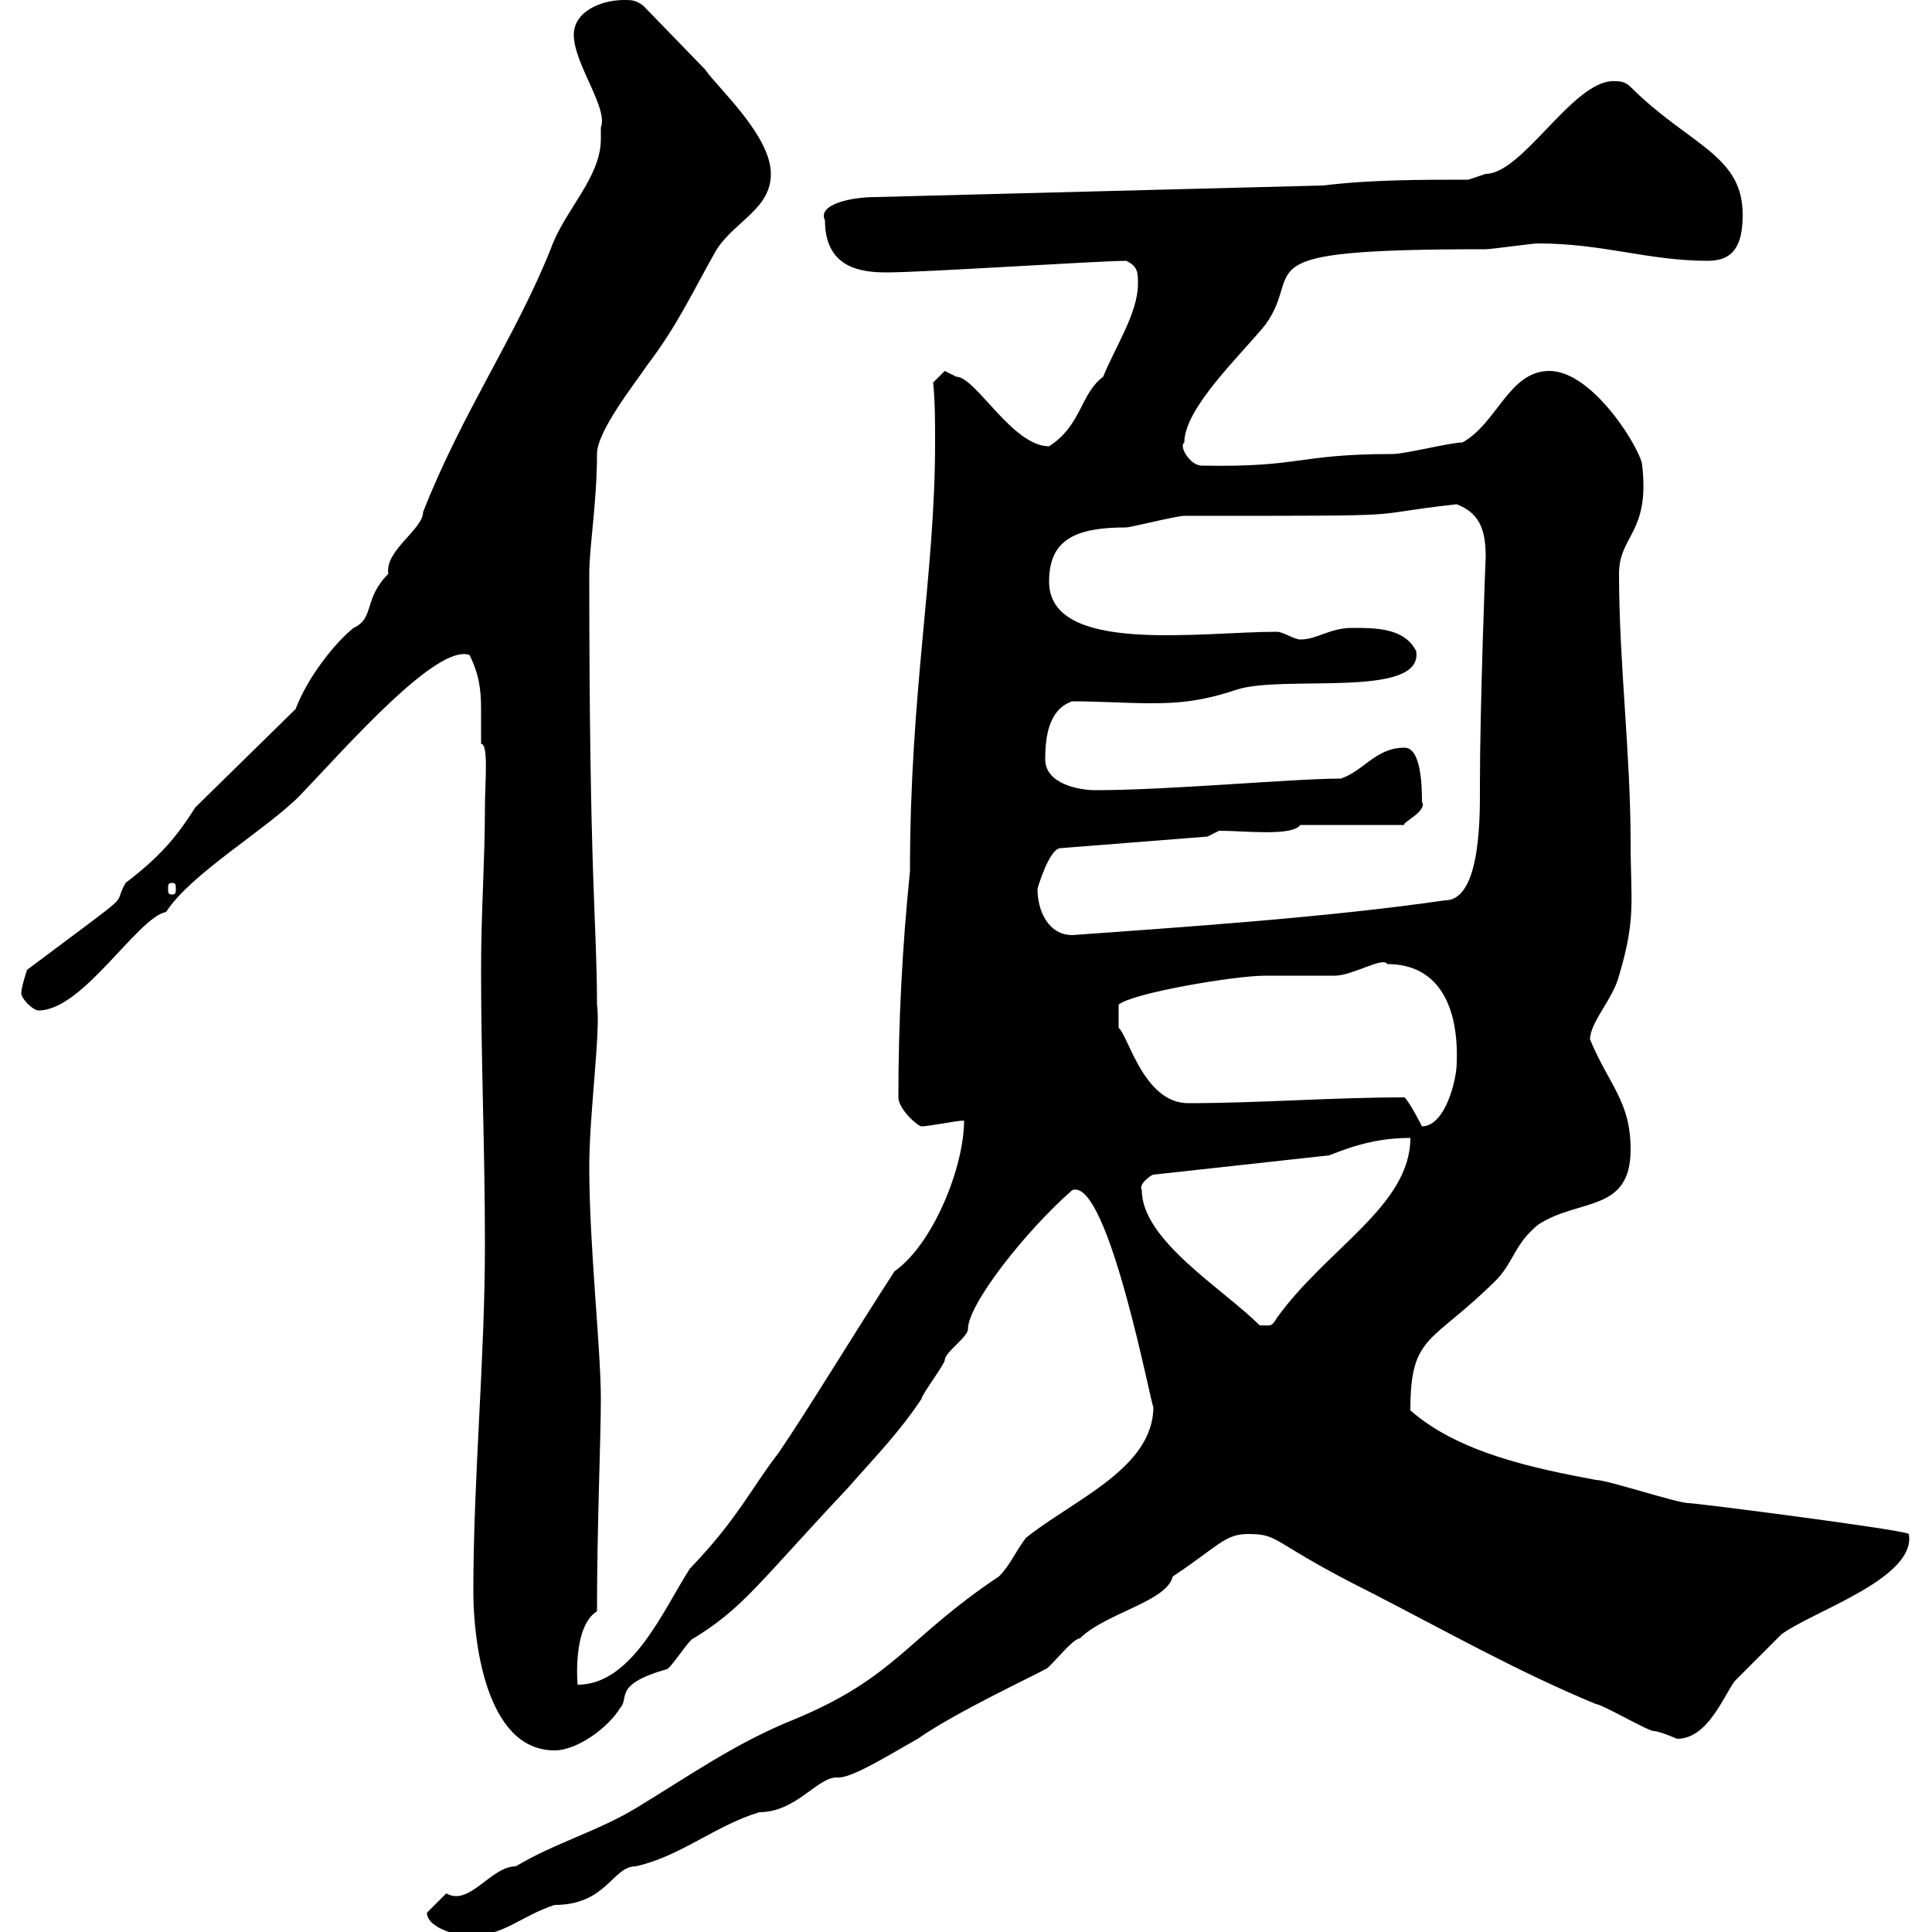 <svg xmlns="http://www.w3.org/2000/svg" xmlns:xlink="http://www.w3.org/1999/xlink" width="300" height="300"><path d="M66.30 297C66.30 299.40 71.10 300.60 72.90 300.60C78.30 300.60 80.70 297.60 86.10 295.80C94.20 295.80 95.10 289.80 98.70 289.80C105.60 288.30 111 283.50 117.90 281.40C123.60 281.40 126.90 276 129.90 276C132 276.30 137.70 272.70 142.50 270C148.50 265.80 160.80 260.10 162.30 259.20C162.90 259.20 166.50 254.40 167.70 254.40C171.60 250.50 181.20 248.70 182.10 244.80C189.30 240 190.20 238.20 193.80 238.20C198.90 238.20 197.10 239.40 212.70 247.20C224.40 253.20 235.50 259.50 247.80 264.60C248.70 264.60 255.90 268.80 256.80 268.80C257.70 268.80 260.40 270 260.40 270C265.20 270 267.60 263.40 269.40 261C270.60 259.80 276 254.40 276.60 253.80C281.40 250.20 297.60 245.10 296.40 238.20C296.10 237.60 263.40 233.40 262.20 233.40C260.40 233.40 249.60 229.80 247.80 229.80C238.20 228 226.50 225.60 219 219C219 207 222.30 208.80 232.50 198.60C235.20 195.60 235.20 193.20 238.80 190.20C245.10 186 253.20 188.40 253.20 178.50C253.20 171 249.90 168.60 246.90 161.40C246.90 158.70 250.50 155.10 251.40 151.50C254.10 142.50 253.20 139.80 253.20 130.80C253.20 117 251.40 102.90 251.40 89.10C251.40 83.10 256.20 82.80 255 72.30C255 70.20 247.50 57.60 240.60 57.60C234.30 57.60 232.50 65.70 227.10 68.70C225.30 68.70 218.10 70.50 216.30 70.50C201.30 70.50 202.20 72.60 186.60 72.30C184.80 72.30 183 69.30 183.90 68.70C183.90 63.30 192.90 54.90 196.50 50.40C202.80 41.70 191.70 38.70 230.70 38.70C231.60 38.70 237.90 37.80 238.80 37.80C249 37.80 255.90 40.50 265.20 40.50C269.40 40.50 270.60 37.80 270.60 33.30C270.60 24 262.20 22.50 253.20 13.50C252.30 12.60 251.40 12.60 250.50 12.60C244.20 12.60 236.40 27 230.70 27L228 27.90C220.80 27.90 212.70 27.90 205.50 28.80L135.90 30.60C132 30.60 126.90 31.80 128.10 34.20C128.10 41.70 133.80 42.30 137.70 42.30C143.40 42.30 170.70 40.50 174.90 40.50C176.70 41.40 176.70 42.30 176.70 44.10C176.70 48.60 173.10 54 171.30 58.50C167.70 61.20 168 66 162.90 69.30C157.20 69.30 151.50 58.50 148.50 58.50C148.50 58.50 146.70 57.60 146.70 57.60C146.70 57.60 144.90 59.40 144.90 59.40C145.20 62.40 145.20 65.70 145.20 68.70C145.20 89.40 141.30 107.10 141.30 135.30C140.10 147 139.50 158.70 139.50 170.40C139.50 172.20 142.50 174.90 143.10 174.90C144.30 174.90 148.50 174 149.70 174C149.70 181.20 144.90 193.20 138.90 197.40C132.30 207.60 125.40 219 120.90 225.60C116.70 231 114.60 235.80 107.10 243.60C102.90 250.20 98.10 261.60 89.70 261.60C89.70 261.90 88.80 252.60 92.70 250.20C92.70 237 93.30 223.50 93.30 217.20C93.30 209.40 91.50 193.50 91.50 181.20C91.50 172.80 93.30 160.20 92.70 156C92.70 143.10 91.50 137.10 91.50 89.10C91.50 84.90 92.70 78 92.70 70.50C92.70 66.90 98.70 59.40 100.50 56.70C105.30 50.40 107.70 45 111.30 38.70C114.30 34.20 119.70 32.40 119.70 27C119.70 21 111.30 13.50 109.50 10.80L99.90 0.90C98.70 0 98.10 0 96.90 0C93.30 0 89.10 1.80 89.10 5.40C89.10 9.90 94.50 16.80 93.30 19.80C93.30 20.40 93.30 20.70 93.30 21.60C93.30 27.60 87.60 32.70 85.50 38.70C80.10 52.20 71.70 64.20 65.70 79.50C65.70 82.20 59.70 85.50 60.30 89.10C56.40 93 58.20 96 54.90 97.50C51.90 99.90 47.70 105.30 45.90 110.10L30.30 125.40C27.30 130.20 24.60 133.20 19.50 137.10C17.10 141.30 22.20 137.10 4.20 150.60C4.20 150.60 3.30 153.30 3.30 154.20C3.30 155.10 5.10 156.90 6 156.90C12.90 156.90 21.30 142.50 25.80 141.60C29.70 135.60 41.10 129 46.50 123.60C53.70 116.10 67.80 99.90 72.90 101.70C74.40 104.70 74.70 107.10 74.70 110.10C74.70 111.90 74.70 113.70 74.70 115.50C75.90 115.50 75.30 121.50 75.30 125.40C75.30 133.50 74.70 141.60 74.70 150.60C74.70 165 75.30 178.50 75.30 193.20C75.30 211.20 73.50 229.20 73.50 247.20C73.50 254.40 75.30 271.80 86.10 271.80C89.70 271.80 94.50 268.20 96.30 265.20C97.80 263.70 95.10 261.60 103.50 259.20C104.10 259.20 107.10 254.40 107.70 254.40C115.50 249.60 117.60 246 131.70 231C135.90 226.20 139.50 222.60 143.10 217.20C143.10 216.60 146.70 211.80 146.70 211.20C146.70 210 150.30 207.60 150.30 206.40C150.30 202.50 159.30 191.10 166.50 184.80C172.20 182.70 179.10 220.20 179.10 218.40C179.10 228 166.80 232.80 159.30 238.80C157.50 241.20 156.90 243 155.10 244.80C140.70 254.40 139.20 260.40 123.30 267C114.30 270.60 107.10 275.70 98.70 280.80C92.70 284.40 86.10 286.20 80.10 289.80C76.20 289.80 72.90 296.10 69.30 294C69.30 294 67.50 295.80 66.30 297ZM177.30 184.80C176.70 183.90 178.80 182.40 179.10 182.40L206.40 179.40C210.90 177.60 214.50 176.70 219 176.70C219 187.20 206.10 193.80 198.30 204.60C197.40 206.10 197.40 205.80 195.60 205.80C189.90 200.10 177.30 192.60 177.30 184.80ZM218.10 170.40C206.70 170.40 195.60 171.30 184.50 171.30C177.60 171.30 175.20 160.80 173.70 159.60L173.70 156C175.80 154.20 191.70 151.50 196.50 151.50C197.40 151.50 206.40 151.50 207.30 151.50C210 151.50 214.80 148.50 215.40 149.70C223.80 149.70 226.50 156.90 226.20 165C226.20 167.70 224.40 174.90 220.80 174.90C220.80 174.90 219 171.30 218.10 170.40ZM161.10 138C161.10 138 162.90 131.70 164.70 131.70L187.50 129.90L189.30 129C193.20 129 200.70 129.90 201.90 128.10L218.10 128.10C217.50 127.80 221.70 126 220.80 124.50C220.80 122.70 220.80 116.10 218.10 116.10C213.60 116.10 211.80 119.70 208.20 120.90C200.70 120.90 181.50 122.70 170.10 122.70C167.70 122.70 162.30 121.80 162.30 117.90C162.30 114.30 162.90 110.10 166.50 108.90C170.70 108.90 174.90 109.20 178.80 109.20C183 109.20 186.60 108.90 192 107.10C199.20 104.70 221.10 108.60 219.90 101.10C218.10 97.50 213.60 97.50 210 97.50C206.40 97.50 204.60 99.30 201.90 99.30C201 99.30 199.20 98.10 198.30 98.10C186.30 98.10 162.90 101.70 162.90 90.30C162.90 83.70 167.10 81.90 174.90 81.90C175.50 81.90 182.70 80.10 183.90 80.10C222.90 80.10 210 80.10 226.20 78.30C230.10 79.80 230.70 82.80 230.70 86.70C230.70 85.50 229.80 109.80 229.80 121.80C229.80 126 230.10 139.80 224.40 139.80C205.80 142.50 183 144 166.50 145.20C162.90 145.20 161.10 141.60 161.10 138ZM26.70 137.10C27.30 137.10 27.30 137.40 27.30 138C27.30 138.60 27.30 138.90 26.70 138.90C26.10 138.90 26.10 138.60 26.10 138C26.10 137.40 26.10 137.10 26.70 137.10Z"/></svg>